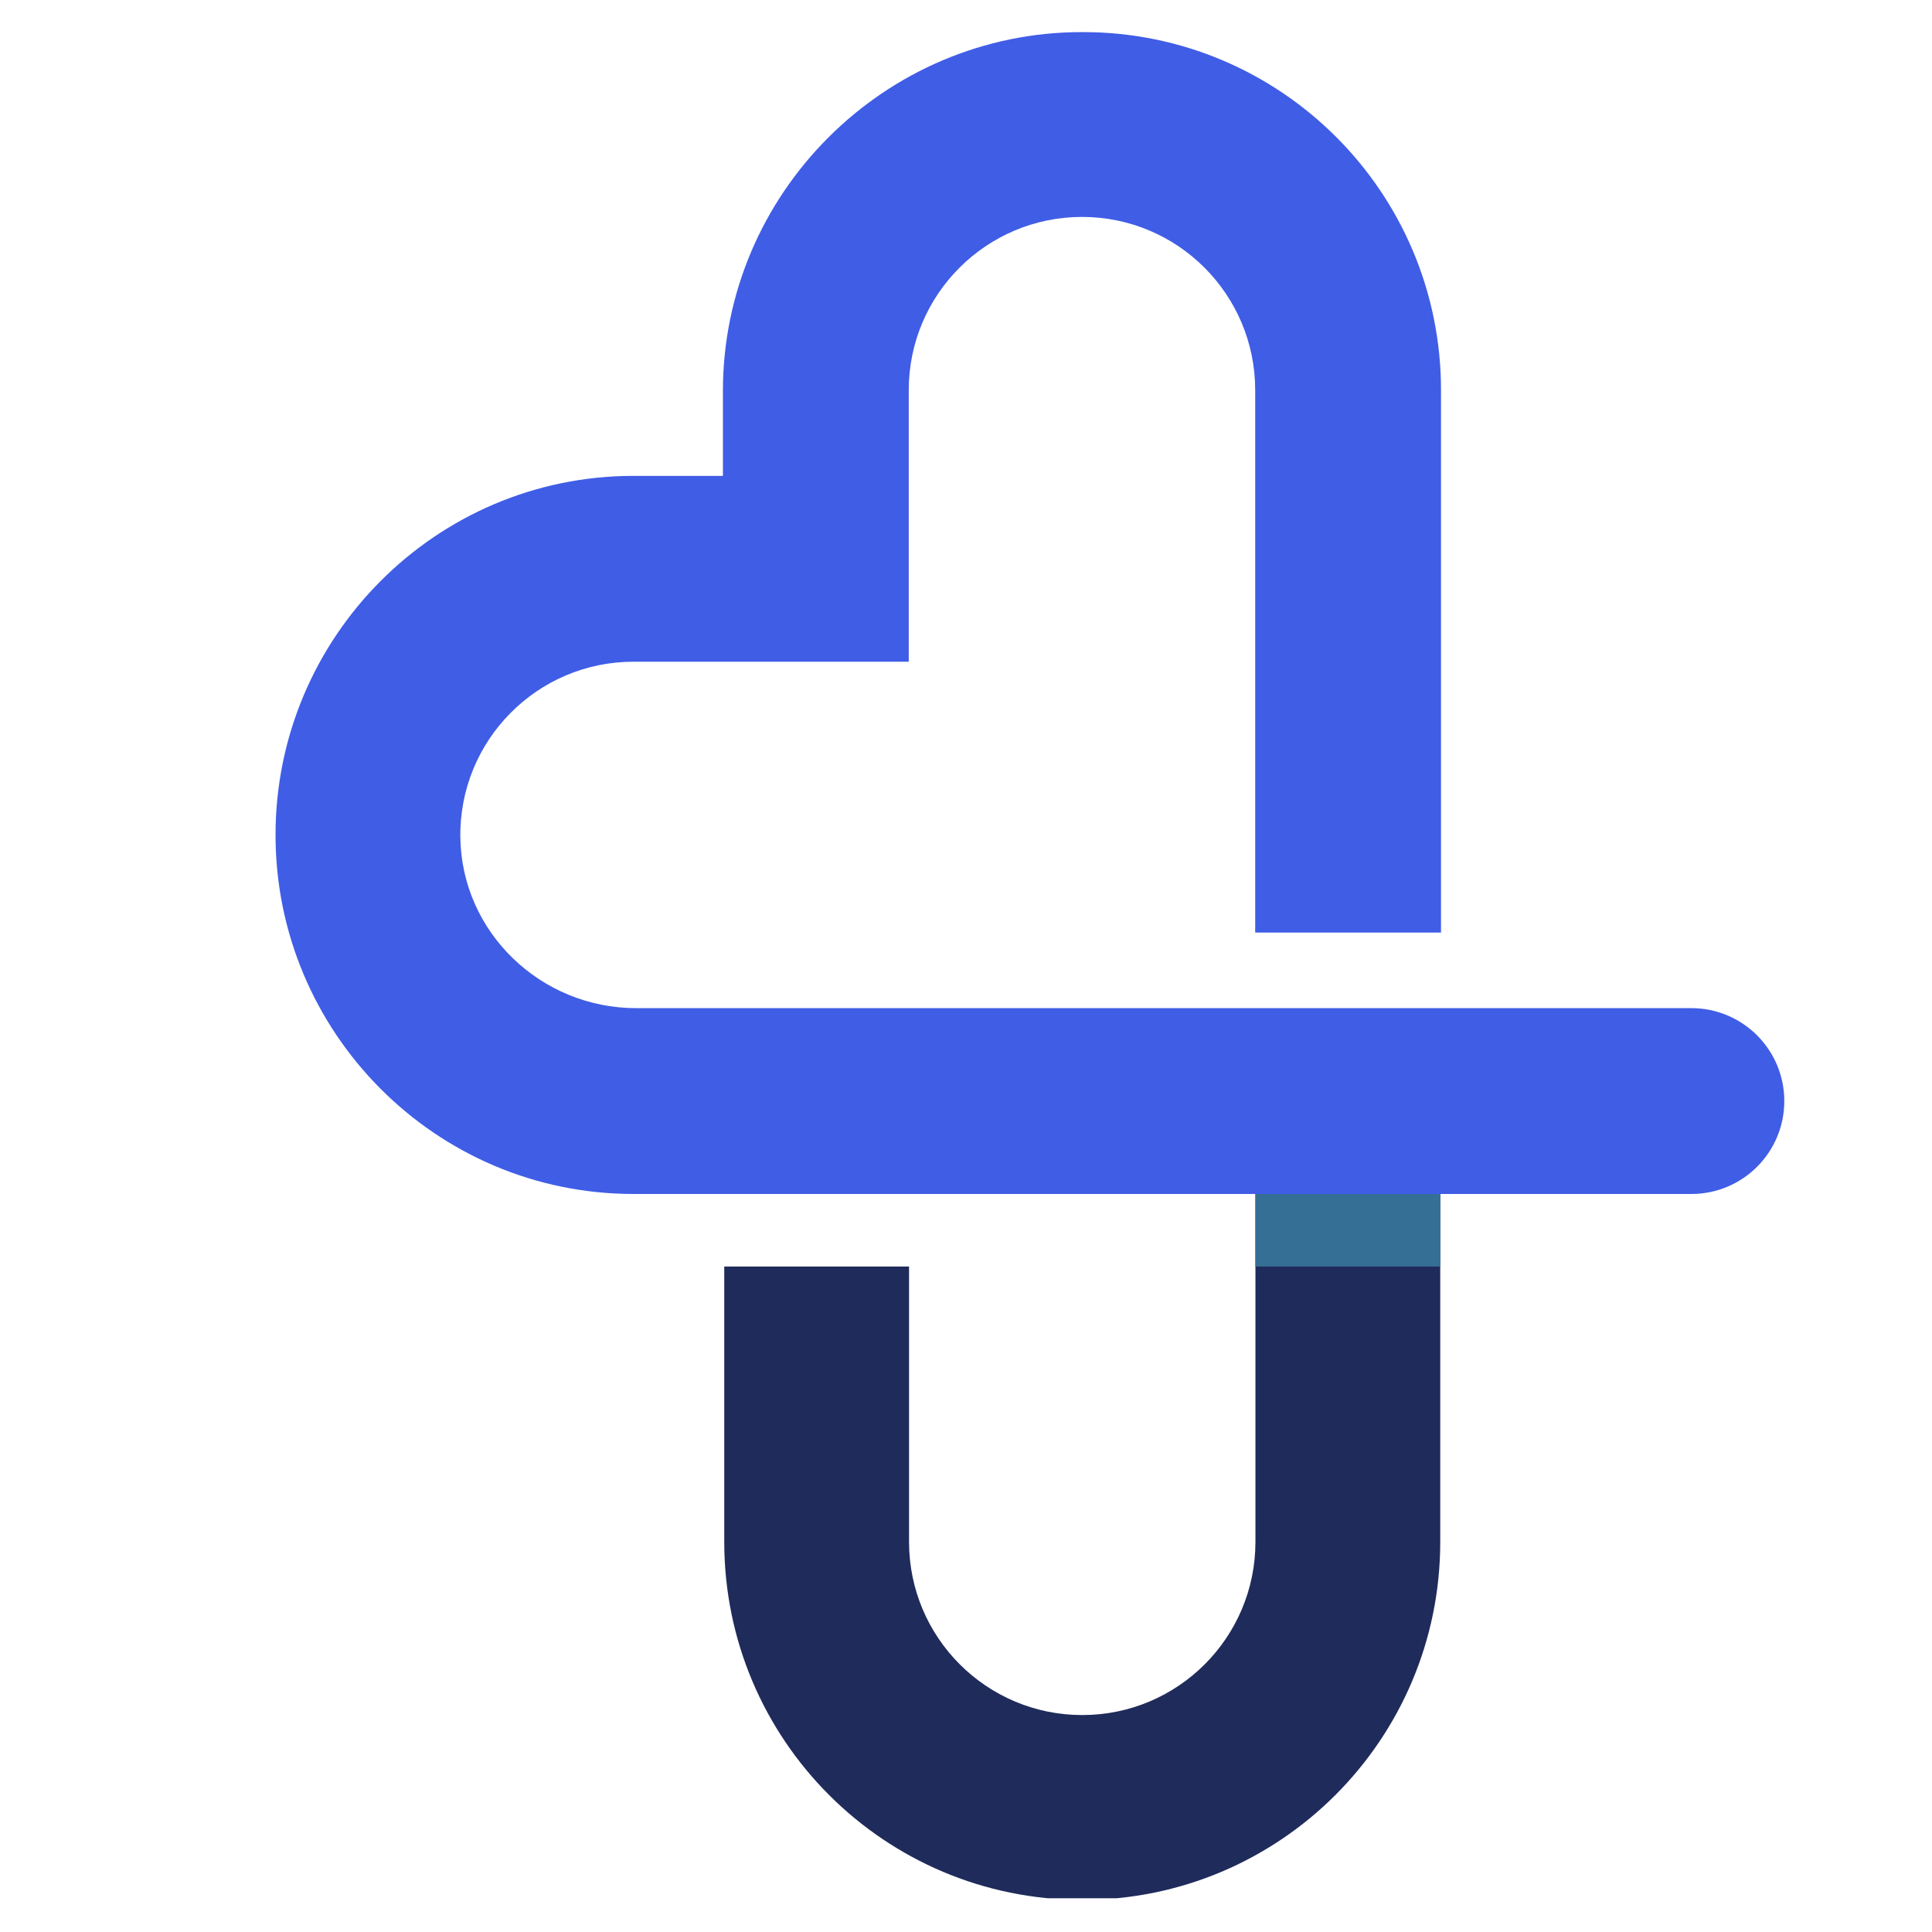 <svg version="1.0" preserveAspectRatio="xMidYMid meet" height="500" viewBox="0 0 375 375" zoomAndPan="magnify" width="500" xmlns:xlink="http://www.w3.org/1999/xlink" xmlns="http://www.w3.org/2000/svg"><defs><clipPath id="340854ab48"><path clip-rule="nonzero" d="M 140 211 L 280 211 L 280 368.449 L 140 368.449 Z M 140 211"></path></clipPath><clipPath id="841e65d597"><path clip-rule="nonzero" d="M 53.492 6.199 L 347 6.199 L 347 232 L 53.492 232 Z M 53.492 6.199"></path></clipPath></defs><g clip-path="url(#340854ab48)"><path fill-rule="nonzero" fill-opacity="1" d="M 243.68 211.031 L 243.68 299.277 C 243.68 317.844 228.629 332.891 210.062 332.891 C 191.5 332.891 176.445 317.844 176.445 299.277 L 176.445 245.832 L 140.578 245.832 L 140.578 299.277 C 140.578 337.656 171.688 368.766 210.062 368.766 C 248.441 368.766 279.551 337.656 279.551 299.277 L 279.551 211.031 L 243.68 211.031" fill="#1f2b5b"></path></g><path fill-rule="nonzero" fill-opacity="1" d="M 279.551 245.832 L 279.551 211.031 L 243.68 211.031 L 279.551 211.031 L 279.551 245.832" fill="#a7a5a6"></path><path fill-rule="nonzero" fill-opacity="1" d="M 243.68 245.832 L 279.551 245.832 L 279.551 211.031 L 243.68 211.031 Z M 243.68 245.832" fill="#356f95"></path><g clip-path="url(#841e65d597)"><path fill-rule="nonzero" fill-opacity="1" d="M 328.301 195.68 L 123.473 195.68 C 104.996 195.68 89.598 180.988 89.352 162.516 C 89.105 143.738 104.25 128.438 122.965 128.438 L 176.387 128.438 L 176.387 75.723 C 176.387 57.156 191.465 42.105 210.031 42.105 L 210.023 42.105 C 228.59 42.105 243.633 57.156 243.633 75.723 L 243.633 181.008 L 279.699 181.008 L 279.699 75.723 C 279.699 37.344 248.59 6.23 210.211 6.23 L 209.973 6.23 C 171.66 6.23 140.316 37.578 140.316 75.887 L 140.316 92.367 L 122.965 92.367 C 84.59 92.367 53.48 123.684 53.48 162.059 C 53.48 200.438 84.59 231.75 122.965 231.75 L 328.301 231.75 C 338.258 231.75 346.332 223.672 346.332 213.715 C 346.332 203.758 338.258 195.68 328.301 195.68" fill="#405de6"></path></g></svg>